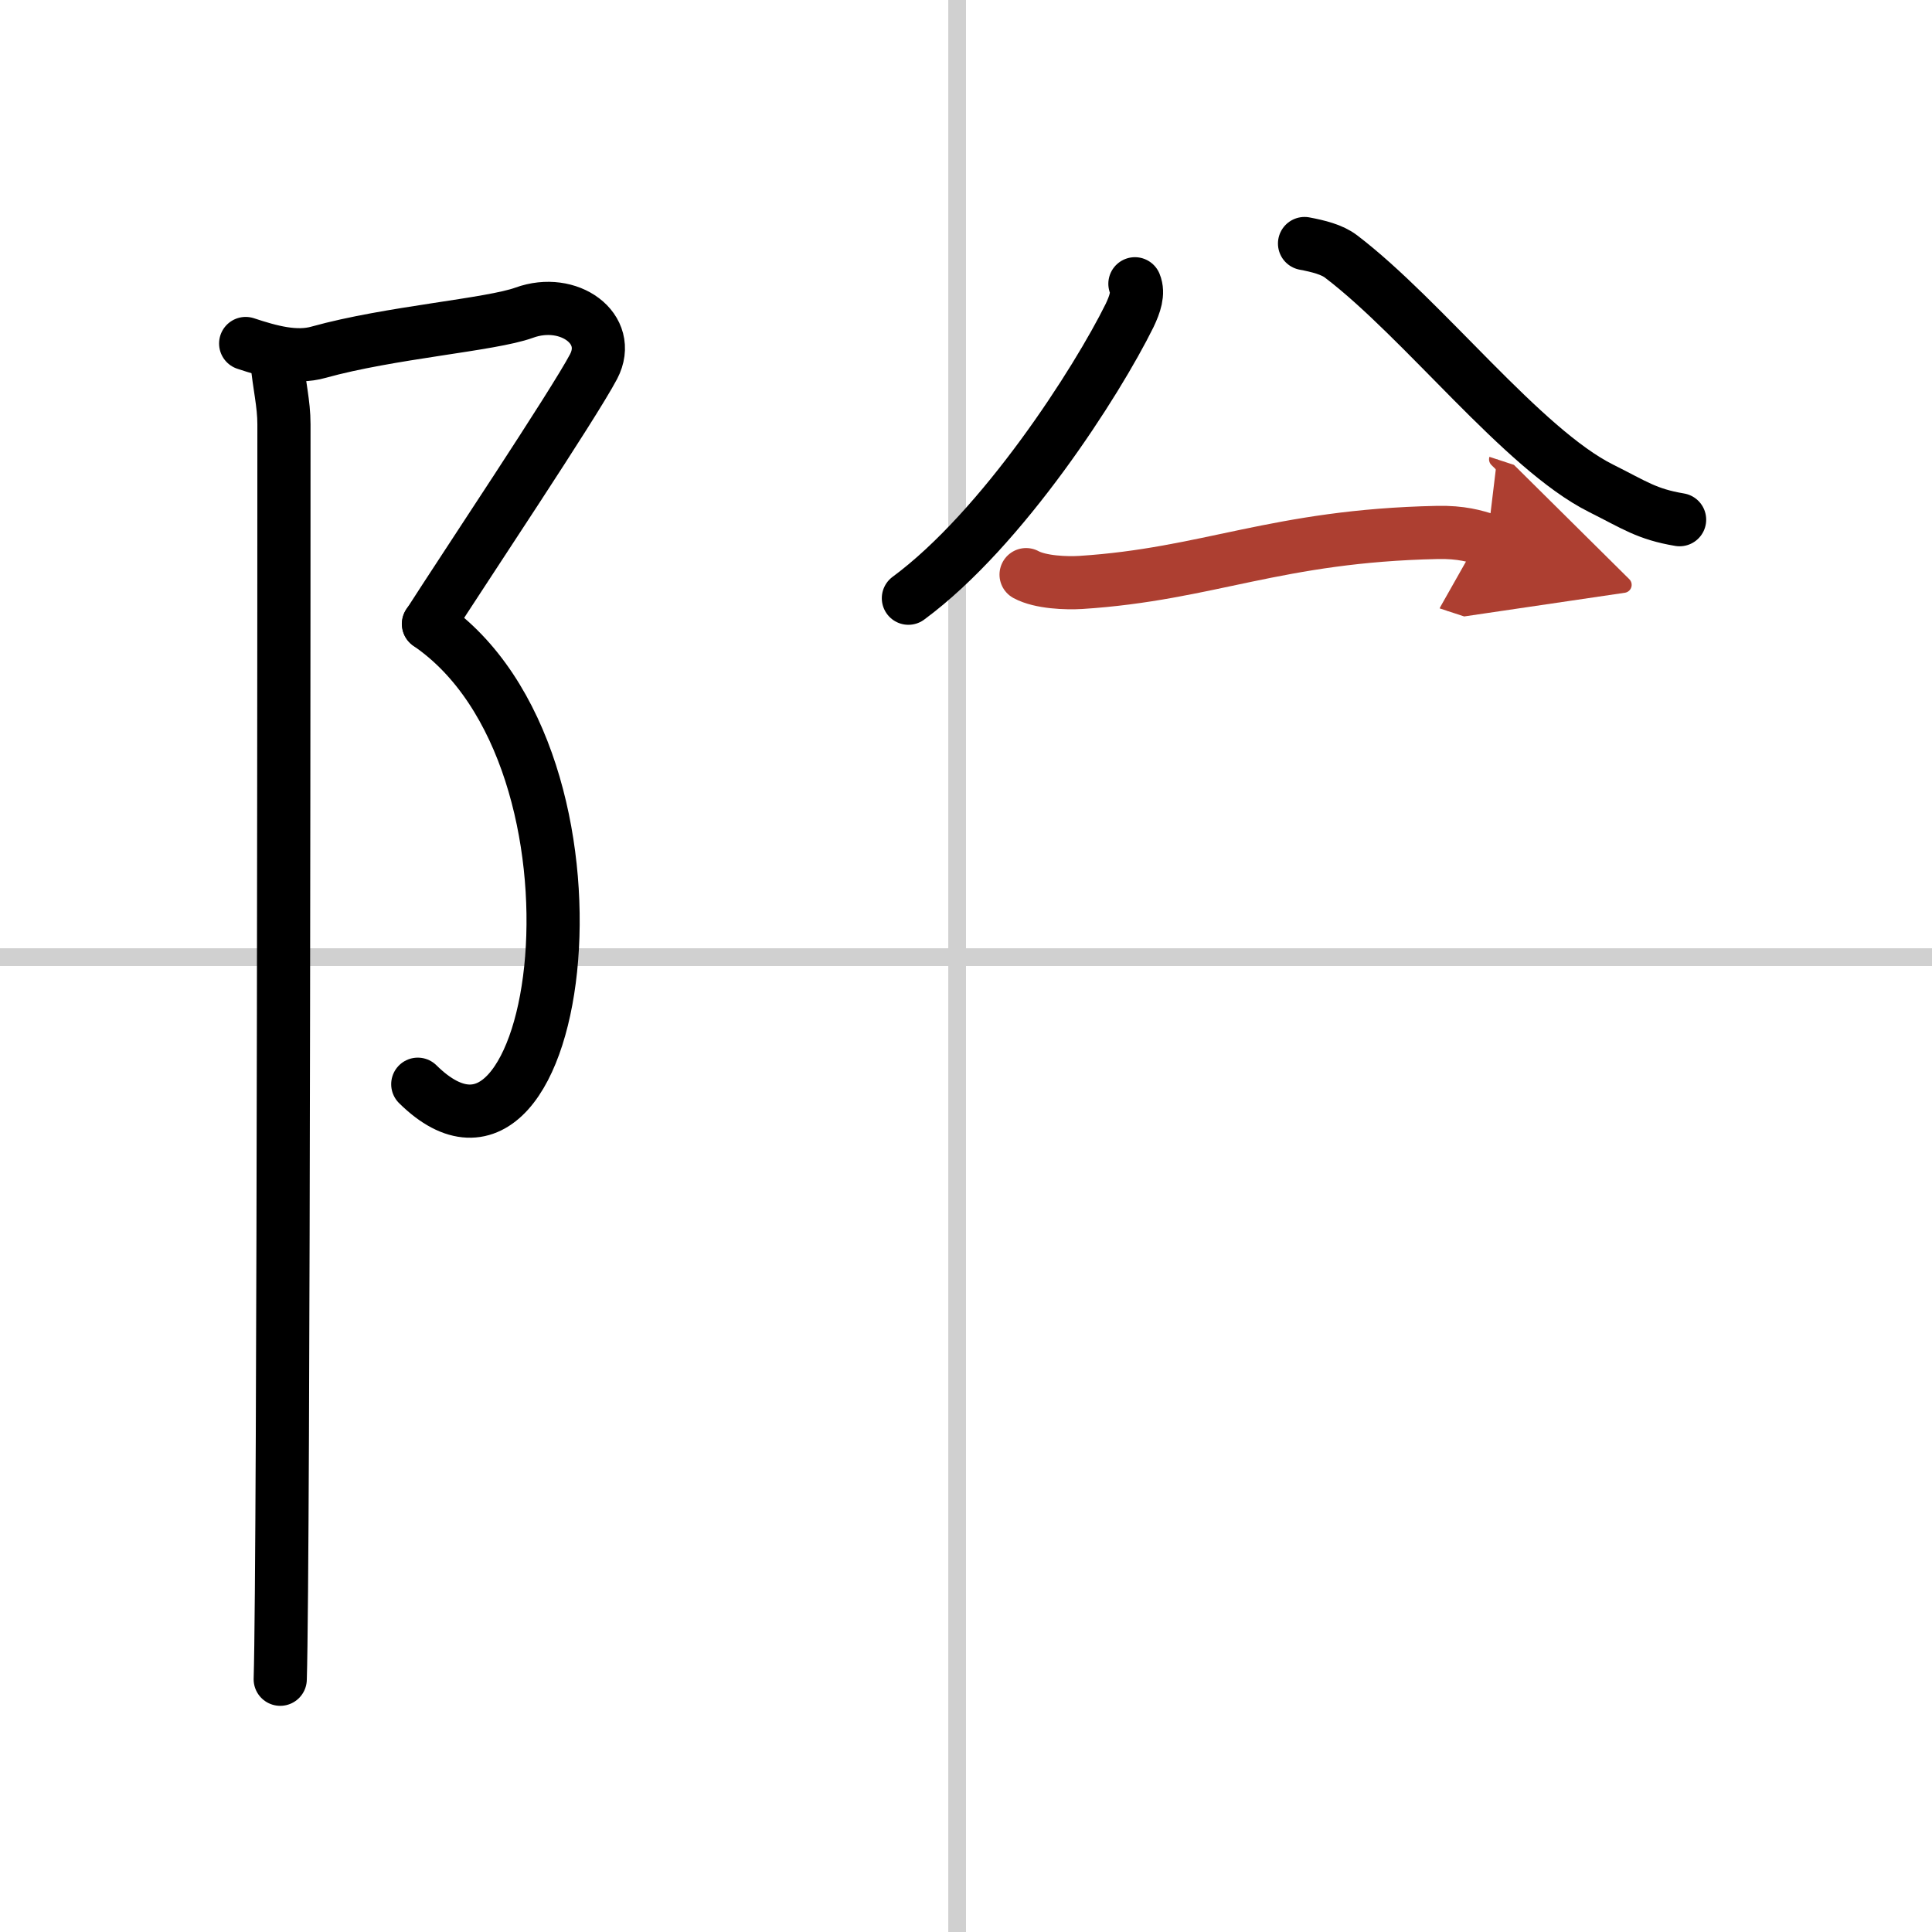 <svg width="400" height="400" viewBox="0 0 109 109" xmlns="http://www.w3.org/2000/svg"><defs><marker id="a" markerWidth="4" orient="auto" refX="1" refY="5" viewBox="0 0 10 10"><polyline points="0 0 10 5 0 10 1 5" fill="#ad3f31" stroke="#ad3f31"/></marker></defs><g fill="none" stroke="#000" stroke-linecap="round" stroke-linejoin="round" stroke-width="3"><rect width="100%" height="100%" fill="#fff" stroke="#fff"/><line x1="54" x2="54" y2="109" stroke="#d0d0d0" stroke-width="1"/><line x2="109" y1="54" y2="54" stroke="#d0d0d0" stroke-width="1"/><path d="m13.86 19.38c1.39 0.46 2.83 0.86 4.12 0.49 4.02-1.12 9.71-1.54 11.6-2.23 2.51-0.91 5.02 0.91 3.91 3.04-1.12 2.13-7.36 11.47-9.31 14.52"/><path d="m24.17 35.2c11.16 7.61 7.58 34.05-0.6 25.97"/><path d="m15.63 20.41c0.12 1.34 0.39 2.34 0.39 3.53 0 1.11 0 64.01-0.21 70.8"/><path d="m64.03 16.01c0.22 0.53 0 1.16-0.3 1.79-1.83 3.71-7.13 12-12.48 15.95"/><path d="m73.6 13.74c0.79 0.15 1.55 0.34 2.06 0.73 4.65 3.54 10.25 10.87 14.67 13.08 1.9 0.95 2.58 1.46 4.43 1.77"/><path d="m57.89 32.42c0.81 0.44 2.28 0.49 3.09 0.44 7.19-0.46 11.03-2.63 20.11-2.82 1.34-0.03 2.15 0.21 2.82 0.43" marker-end="url(#a)" stroke="#ad3f31"/></g></svg>
